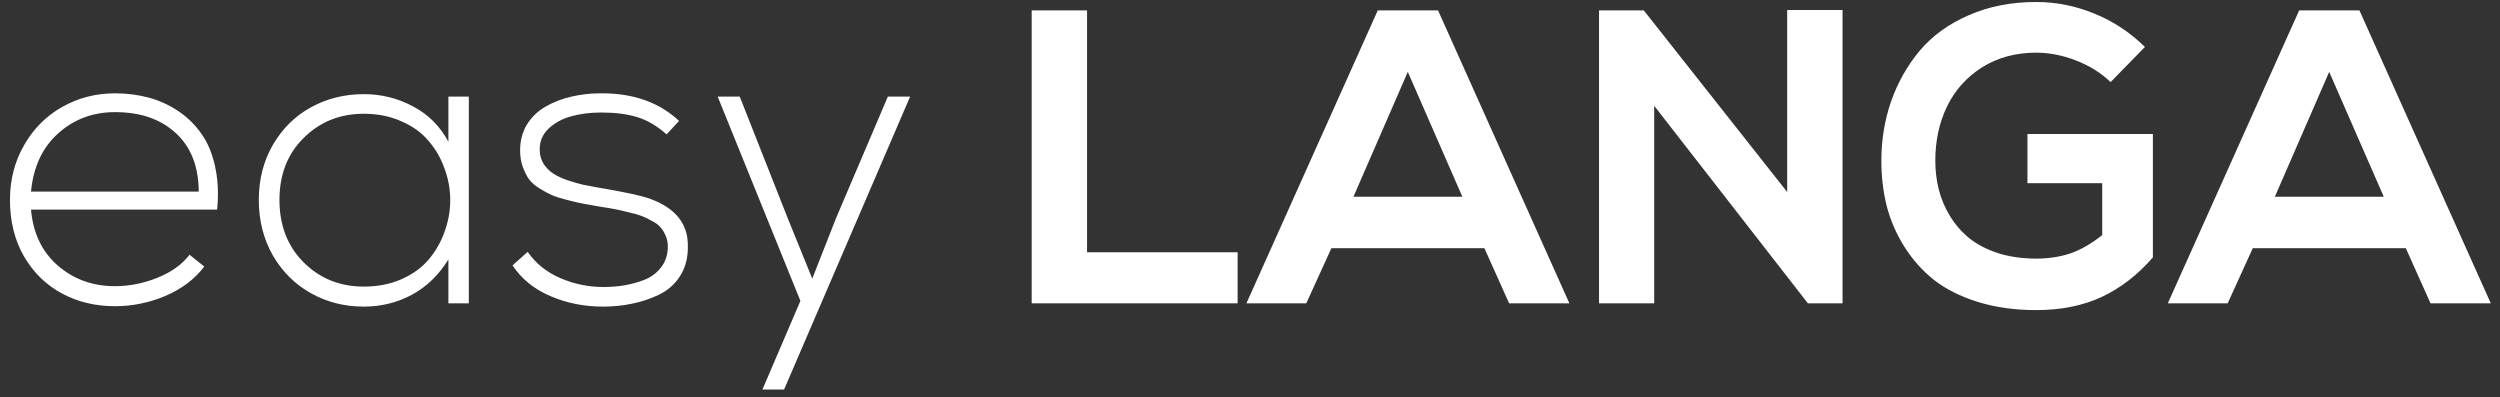 <svg xmlns="http://www.w3.org/2000/svg" width="239" height="38" viewBox="0 0 239 38" fill="none"><rect x="0" y="0" width="239" height="38" fill="#333333" stroke="none"/><path d="M0.953 19.117C0.953 17.19 1.402 15.445 2.301 13.883C3.199 12.307 4.41 11.09 5.934 10.23C7.47 9.358 9.156 8.922 10.992 8.922C12.125 8.922 13.199 9.059 14.215 9.332C15.23 9.605 16.174 10.035 17.047 10.621C17.919 11.207 18.655 11.93 19.254 12.789C19.853 13.622 20.289 14.664 20.562 15.914C20.745 16.734 20.836 17.607 20.836 18.531C20.836 19.013 20.81 19.514 20.758 20.035H2.965C3.16 22.288 4.013 24.072 5.523 25.387C7.047 26.702 8.87 27.359 10.992 27.359C12.359 27.359 13.707 27.092 15.035 26.559C16.376 26.025 17.405 25.289 18.121 24.352L19.527 25.484C18.603 26.695 17.359 27.633 15.797 28.297C14.247 28.948 12.646 29.273 10.992 29.273C9.13 29.273 7.444 28.87 5.934 28.062C4.423 27.255 3.212 26.077 2.301 24.527C1.402 22.965 0.953 21.162 0.953 19.117ZM2.965 18.316H19C18.987 15.908 18.251 14.039 16.793 12.711C15.348 11.383 13.414 10.719 10.992 10.719C8.883 10.719 7.073 11.396 5.562 12.75C4.052 14.104 3.186 15.96 2.965 18.316ZM26.09 24.43C25.191 22.854 24.742 21.083 24.742 19.117C24.742 17.151 25.191 15.393 26.09 13.844C27.001 12.281 28.219 11.083 29.742 10.25C31.266 9.417 32.945 9 34.781 9C36.461 9 38.03 9.391 39.488 10.172C40.947 10.94 42.073 12.066 42.867 13.551V9.234H44.82V29H42.867V24.801C41.943 26.298 40.777 27.424 39.371 28.18C37.965 28.935 36.435 29.312 34.781 29.312C32.945 29.312 31.266 28.889 29.742 28.043C28.219 27.197 27.001 25.992 26.09 24.43ZM29.039 13.18C27.49 14.703 26.715 16.682 26.715 19.117C26.715 21.552 27.49 23.544 29.039 25.094C30.588 26.63 32.503 27.398 34.781 27.398C36.109 27.398 37.307 27.164 38.375 26.695C39.456 26.213 40.322 25.588 40.973 24.82C41.637 24.039 42.145 23.154 42.496 22.164C42.861 21.174 43.043 20.165 43.043 19.137C43.043 18.108 42.861 17.099 42.496 16.109C42.145 15.12 41.637 14.241 40.973 13.473C40.322 12.691 39.456 12.066 38.375 11.598C37.307 11.116 36.109 10.875 34.781 10.875C32.503 10.875 30.588 11.643 29.039 13.18ZM49 25.367L50.445 24.078C51.227 25.198 52.275 26.038 53.59 26.598C54.905 27.158 56.272 27.438 57.691 27.438C58.382 27.438 59.039 27.385 59.664 27.281C60.302 27.177 60.947 27.001 61.598 26.754C62.249 26.494 62.776 26.103 63.18 25.582C63.596 25.061 63.818 24.43 63.844 23.688C63.857 23.297 63.798 22.939 63.668 22.613C63.538 22.275 63.375 21.995 63.18 21.773C62.997 21.539 62.717 21.324 62.34 21.129C61.975 20.921 61.637 20.758 61.324 20.641C61.025 20.523 60.608 20.406 60.074 20.289C59.553 20.159 59.124 20.061 58.785 19.996C58.46 19.931 57.997 19.853 57.398 19.762C56.708 19.645 56.155 19.547 55.738 19.469C55.335 19.391 54.827 19.273 54.215 19.117C53.603 18.961 53.115 18.805 52.75 18.648C52.398 18.492 52.001 18.277 51.559 18.004C51.129 17.73 50.797 17.438 50.562 17.125C50.341 16.799 50.146 16.409 49.977 15.953C49.807 15.497 49.723 14.97 49.723 14.371C49.723 13.473 49.931 12.665 50.348 11.949C50.79 11.22 51.383 10.641 52.125 10.211C52.88 9.768 53.72 9.443 54.645 9.234C55.517 9.026 56.435 8.922 57.398 8.922C57.45 8.922 57.509 8.922 57.574 8.922C60.595 8.922 63.043 9.801 64.918 11.559L63.727 12.848C62.802 12.027 61.858 11.474 60.895 11.188C59.931 10.901 58.824 10.758 57.574 10.758C57.522 10.758 57.47 10.758 57.418 10.758C56.428 10.758 55.504 10.875 54.645 11.109C53.759 11.344 53.017 11.747 52.418 12.32C51.858 12.867 51.585 13.525 51.598 14.293C51.598 14.332 51.598 14.365 51.598 14.391C51.611 14.872 51.741 15.309 51.988 15.699C52.249 16.077 52.561 16.383 52.926 16.617C53.303 16.852 53.759 17.06 54.293 17.242C54.827 17.424 55.328 17.568 55.797 17.672C56.279 17.763 56.8 17.861 57.359 17.965C57.385 17.965 57.405 17.965 57.418 17.965C57.431 17.965 57.45 17.971 57.477 17.984C57.503 17.984 57.522 17.991 57.535 18.004C57.561 18.004 57.587 18.004 57.613 18.004C59.71 18.369 61.142 18.674 61.91 18.922C64.15 19.677 65.413 20.927 65.699 22.672C65.751 23.023 65.771 23.401 65.758 23.805C65.732 24.833 65.465 25.725 64.957 26.48C64.449 27.236 63.779 27.809 62.945 28.199C62.112 28.59 61.259 28.87 60.387 29.039C59.514 29.221 58.603 29.312 57.652 29.312C55.842 29.312 54.156 28.974 52.594 28.297C51.031 27.62 49.833 26.643 49 25.367ZM68.609 9.234H70.719L75.328 20.914L77.652 26.637L79.918 20.875L84.879 9.234H87.008L74.957 37.242H72.887L76.519 28.766L68.609 9.234ZM98.629 29V0.992H103.922V24.117H118.316V29H98.629ZM119.156 29L131.715 0.992H137.477L150.035 29H144.273L141.91 23.727H127.281L124.879 29H119.156ZM129.391 18.805H139.801L134.586 6.871L129.391 18.805ZM152.867 29V0.992H157.145L170.855 18.355V0.953H176.148V29H172.867V29.039L158.141 10.113V29H152.867ZM179.859 15.367C179.859 13.362 180.172 11.461 180.797 9.664C181.435 7.867 182.346 6.259 183.531 4.84C184.729 3.421 186.285 2.294 188.199 1.461C190.113 0.615 192.268 0.191 194.664 0.191C196.578 0.191 198.434 0.562 200.23 1.305C202.027 2.034 203.635 3.095 205.055 4.488L201.773 7.848C200.849 6.962 199.742 6.272 198.453 5.777C197.177 5.283 195.914 5.035 194.664 5.035C192.711 5.035 190.992 5.497 189.508 6.422C188.036 7.346 186.917 8.59 186.148 10.152C185.393 11.702 185.016 13.44 185.016 15.367C185.016 16.318 185.126 17.236 185.348 18.121C185.569 18.994 185.927 19.84 186.422 20.66C186.917 21.467 187.529 22.171 188.258 22.77C188.987 23.355 189.898 23.831 190.992 24.195C192.099 24.547 193.323 24.723 194.664 24.723C195.836 24.723 196.917 24.56 197.906 24.234C198.896 23.896 199.918 23.31 200.973 22.477V17.516H193.824V12.809H205.816V24.605C204.384 26.259 202.763 27.516 200.953 28.375C199.143 29.221 197.047 29.645 194.664 29.645C192.62 29.645 190.758 29.384 189.078 28.863C187.411 28.342 186.012 27.639 184.879 26.754C183.759 25.855 182.815 24.794 182.047 23.57C181.279 22.346 180.719 21.051 180.367 19.684C180.029 18.316 179.859 16.878 179.859 15.367ZM207.242 29L219.801 0.992H225.562L238.121 29H232.359L229.996 23.727H215.367L212.965 29H207.242ZM217.477 18.805H227.887L222.672 6.871L217.477 18.805Z" fill="white"></path></svg>
